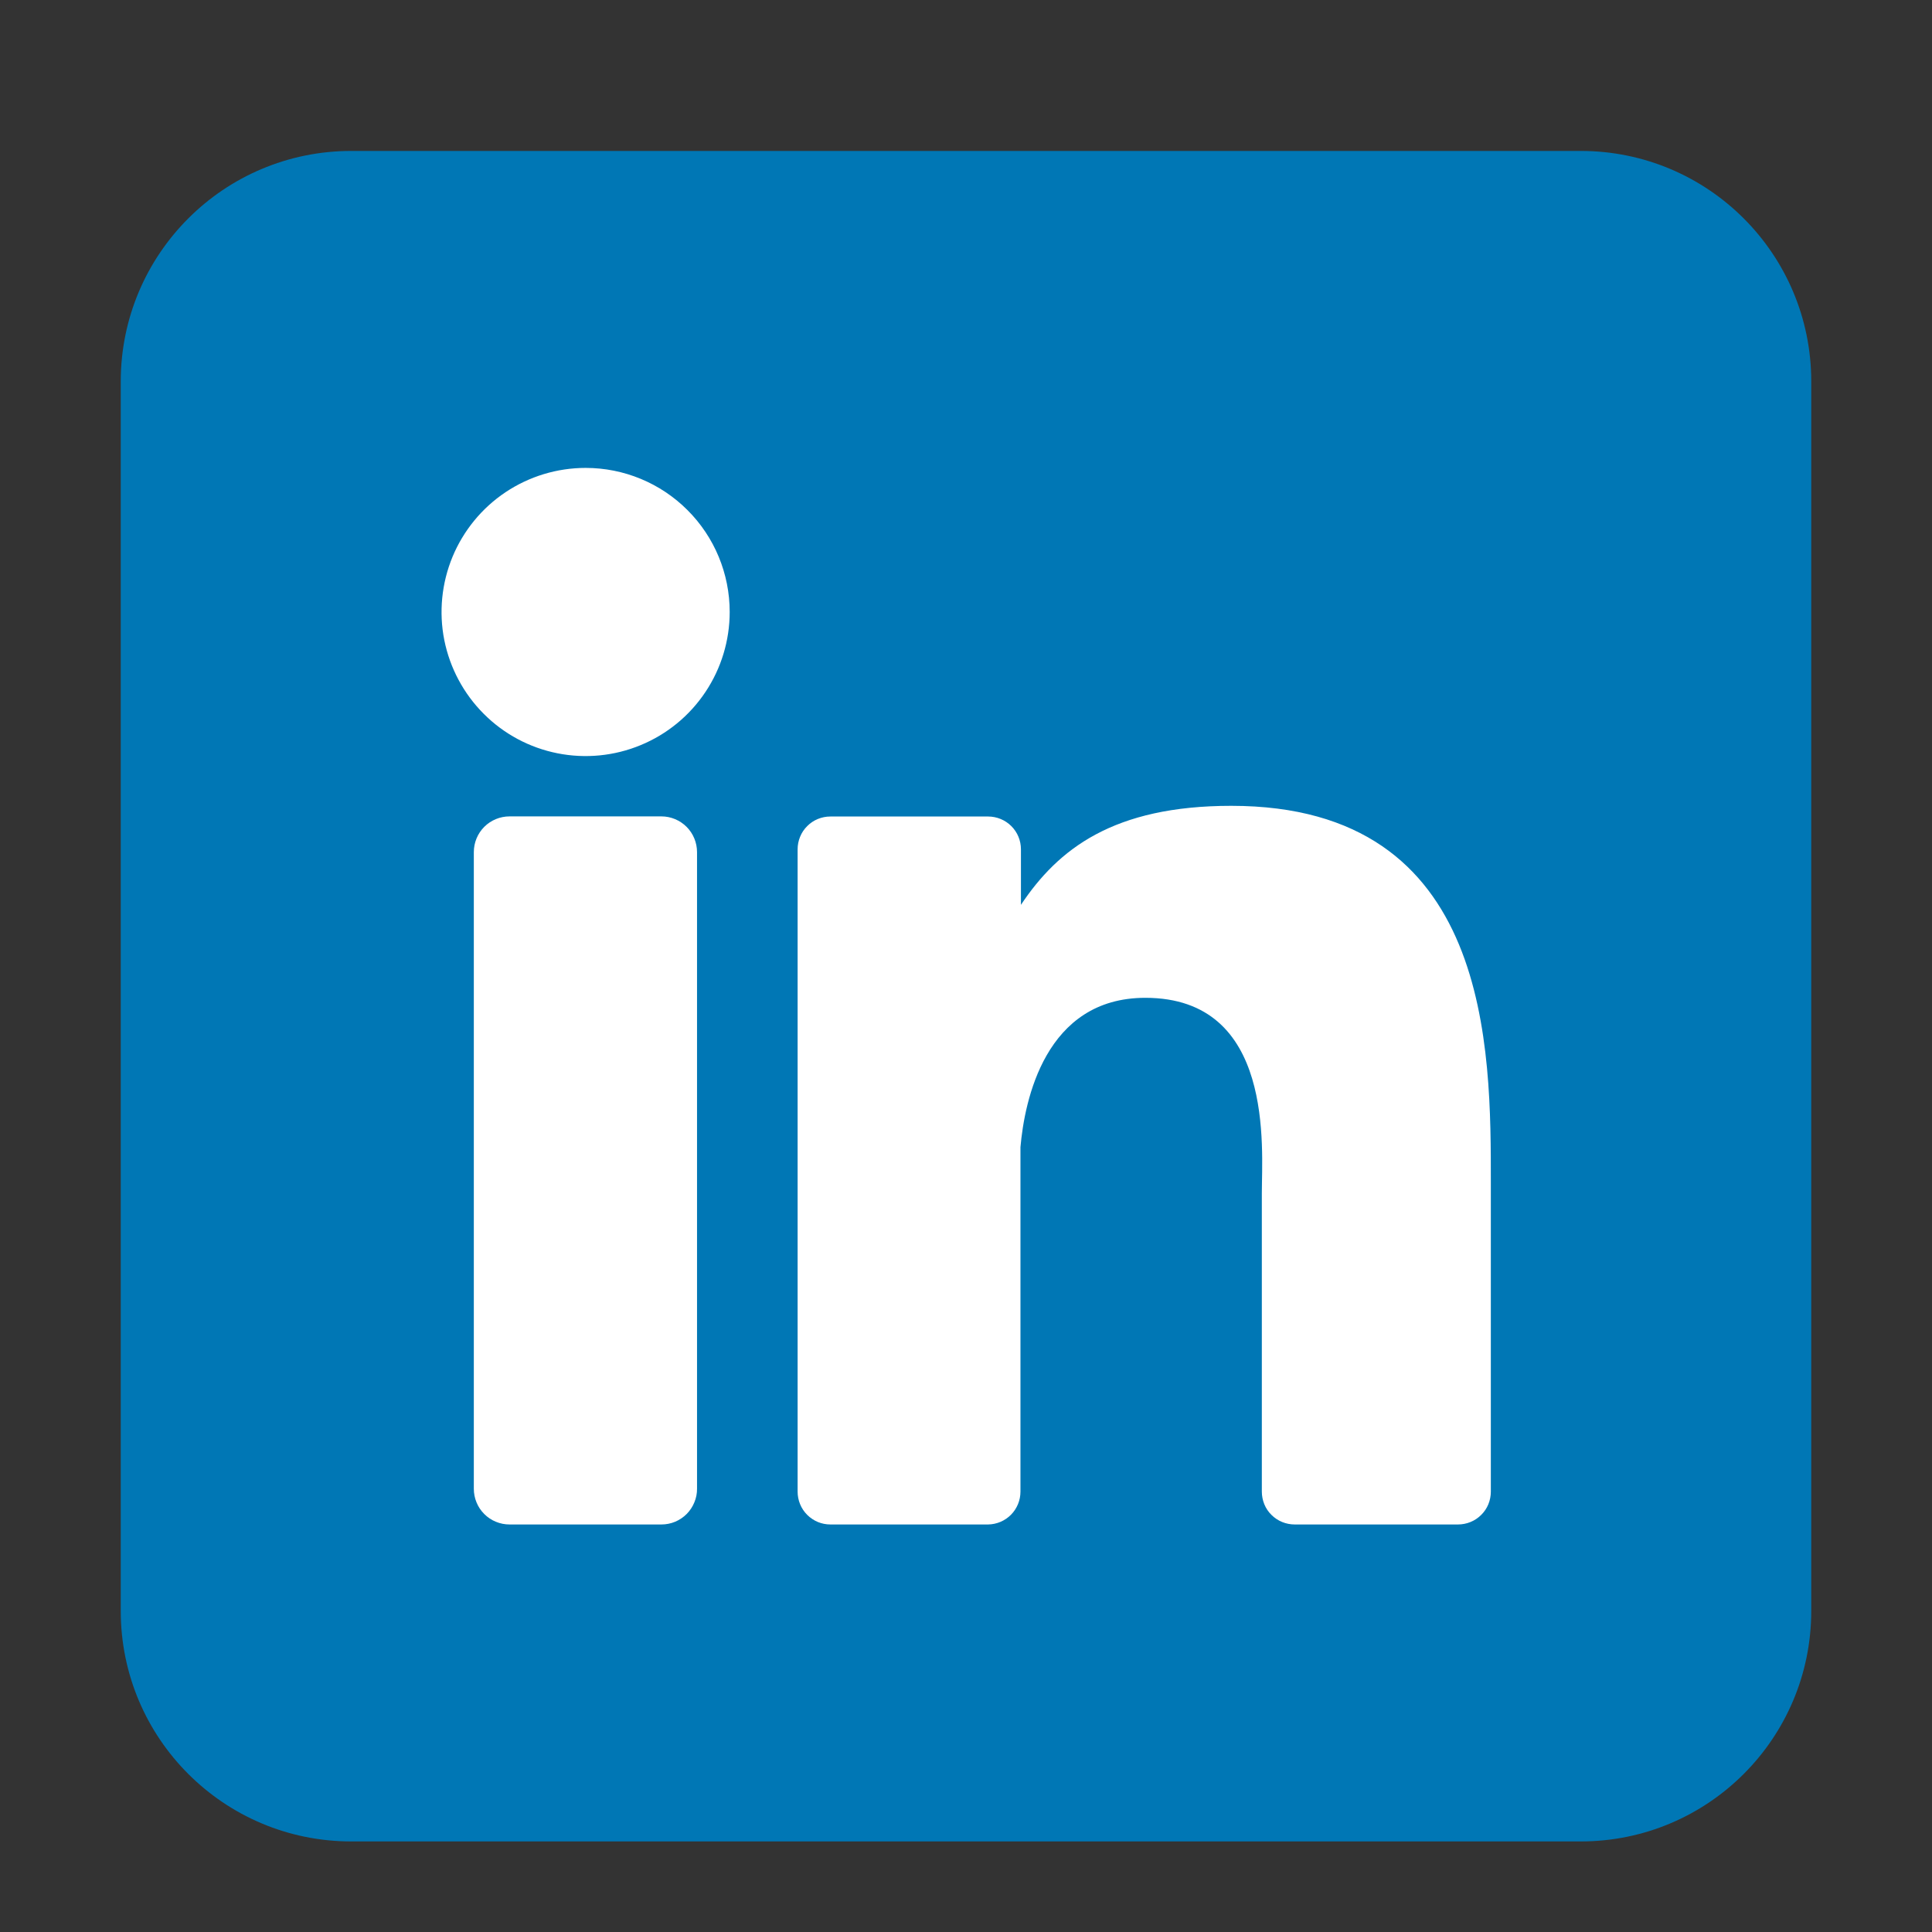 <svg width="32px" height="32px" viewBox="0 0 32 32" fill="none" xmlns="http://www.w3.org/2000/svg"><rect x="0" y="0" width="32" height="32" fill="#333333" stroke="none"/><path d="M26.182 2.5H5.818C3.709 2.5 2 4.209 2 6.318V26.682C2 28.791 3.709 30.5 5.818 30.5H26.182C28.291 30.5 30 28.791 30 26.682V6.318C30 4.209 28.291 2.5 26.182 2.5Z" fill="#0077B5"/><path d="M12.086 10.136C12.086 10.608 11.946 11.07 11.684 11.462C11.422 11.855 11.049 12.161 10.613 12.341C10.177 12.522 9.697 12.569 9.234 12.477C8.771 12.385 8.346 12.158 8.013 11.824C7.679 11.49 7.452 11.065 7.359 10.602C7.267 10.139 7.315 9.659 7.495 9.223C7.676 8.787 7.982 8.414 8.374 8.152C8.767 7.89 9.228 7.75 9.7 7.75C10.333 7.75 10.94 8.001 11.387 8.449C11.835 8.896 12.086 9.503 12.086 10.136Z" fill="white"/><path d="M11.545 14.114V24.657C11.546 24.734 11.531 24.811 11.501 24.883C11.472 24.955 11.428 25.021 11.374 25.076C11.319 25.131 11.254 25.175 11.182 25.205C11.11 25.235 11.033 25.25 10.955 25.25H8.44C8.362 25.25 8.285 25.235 8.213 25.205C8.141 25.176 8.076 25.132 8.021 25.077C7.966 25.022 7.922 24.957 7.893 24.885C7.863 24.813 7.848 24.736 7.848 24.658V14.114C7.848 13.957 7.91 13.806 8.021 13.695C8.132 13.584 8.283 13.522 8.44 13.522H10.955C11.112 13.522 11.262 13.585 11.373 13.696C11.483 13.807 11.545 13.957 11.545 14.114Z" fill="white"/><path d="M24.693 19.602V24.706C24.693 24.777 24.679 24.848 24.652 24.915C24.625 24.981 24.584 25.041 24.534 25.091C24.483 25.142 24.423 25.182 24.357 25.209C24.291 25.236 24.22 25.25 24.149 25.25H21.444C21.373 25.25 21.302 25.236 21.236 25.209C21.17 25.182 21.11 25.142 21.059 25.091C21.008 25.041 20.968 24.981 20.941 24.915C20.914 24.848 20.9 24.777 20.9 24.706V19.76C20.9 19.022 21.116 16.527 18.97 16.527C17.308 16.527 16.969 18.234 16.902 19.001V24.706C16.902 24.849 16.846 24.986 16.746 25.088C16.645 25.19 16.509 25.248 16.366 25.25H13.754C13.682 25.25 13.612 25.236 13.546 25.209C13.48 25.181 13.42 25.141 13.37 25.091C13.319 25.04 13.279 24.98 13.252 24.914C13.225 24.848 13.211 24.777 13.211 24.706V14.068C13.211 13.996 13.225 13.925 13.252 13.86C13.279 13.793 13.319 13.733 13.37 13.683C13.42 13.632 13.48 13.592 13.546 13.565C13.612 13.538 13.682 13.524 13.754 13.524H16.366C16.51 13.524 16.649 13.581 16.751 13.683C16.853 13.785 16.91 13.923 16.91 14.068V14.987C17.527 14.061 18.442 13.347 20.394 13.347C24.718 13.347 24.693 17.385 24.693 19.602Z" fill="white"/></svg>
